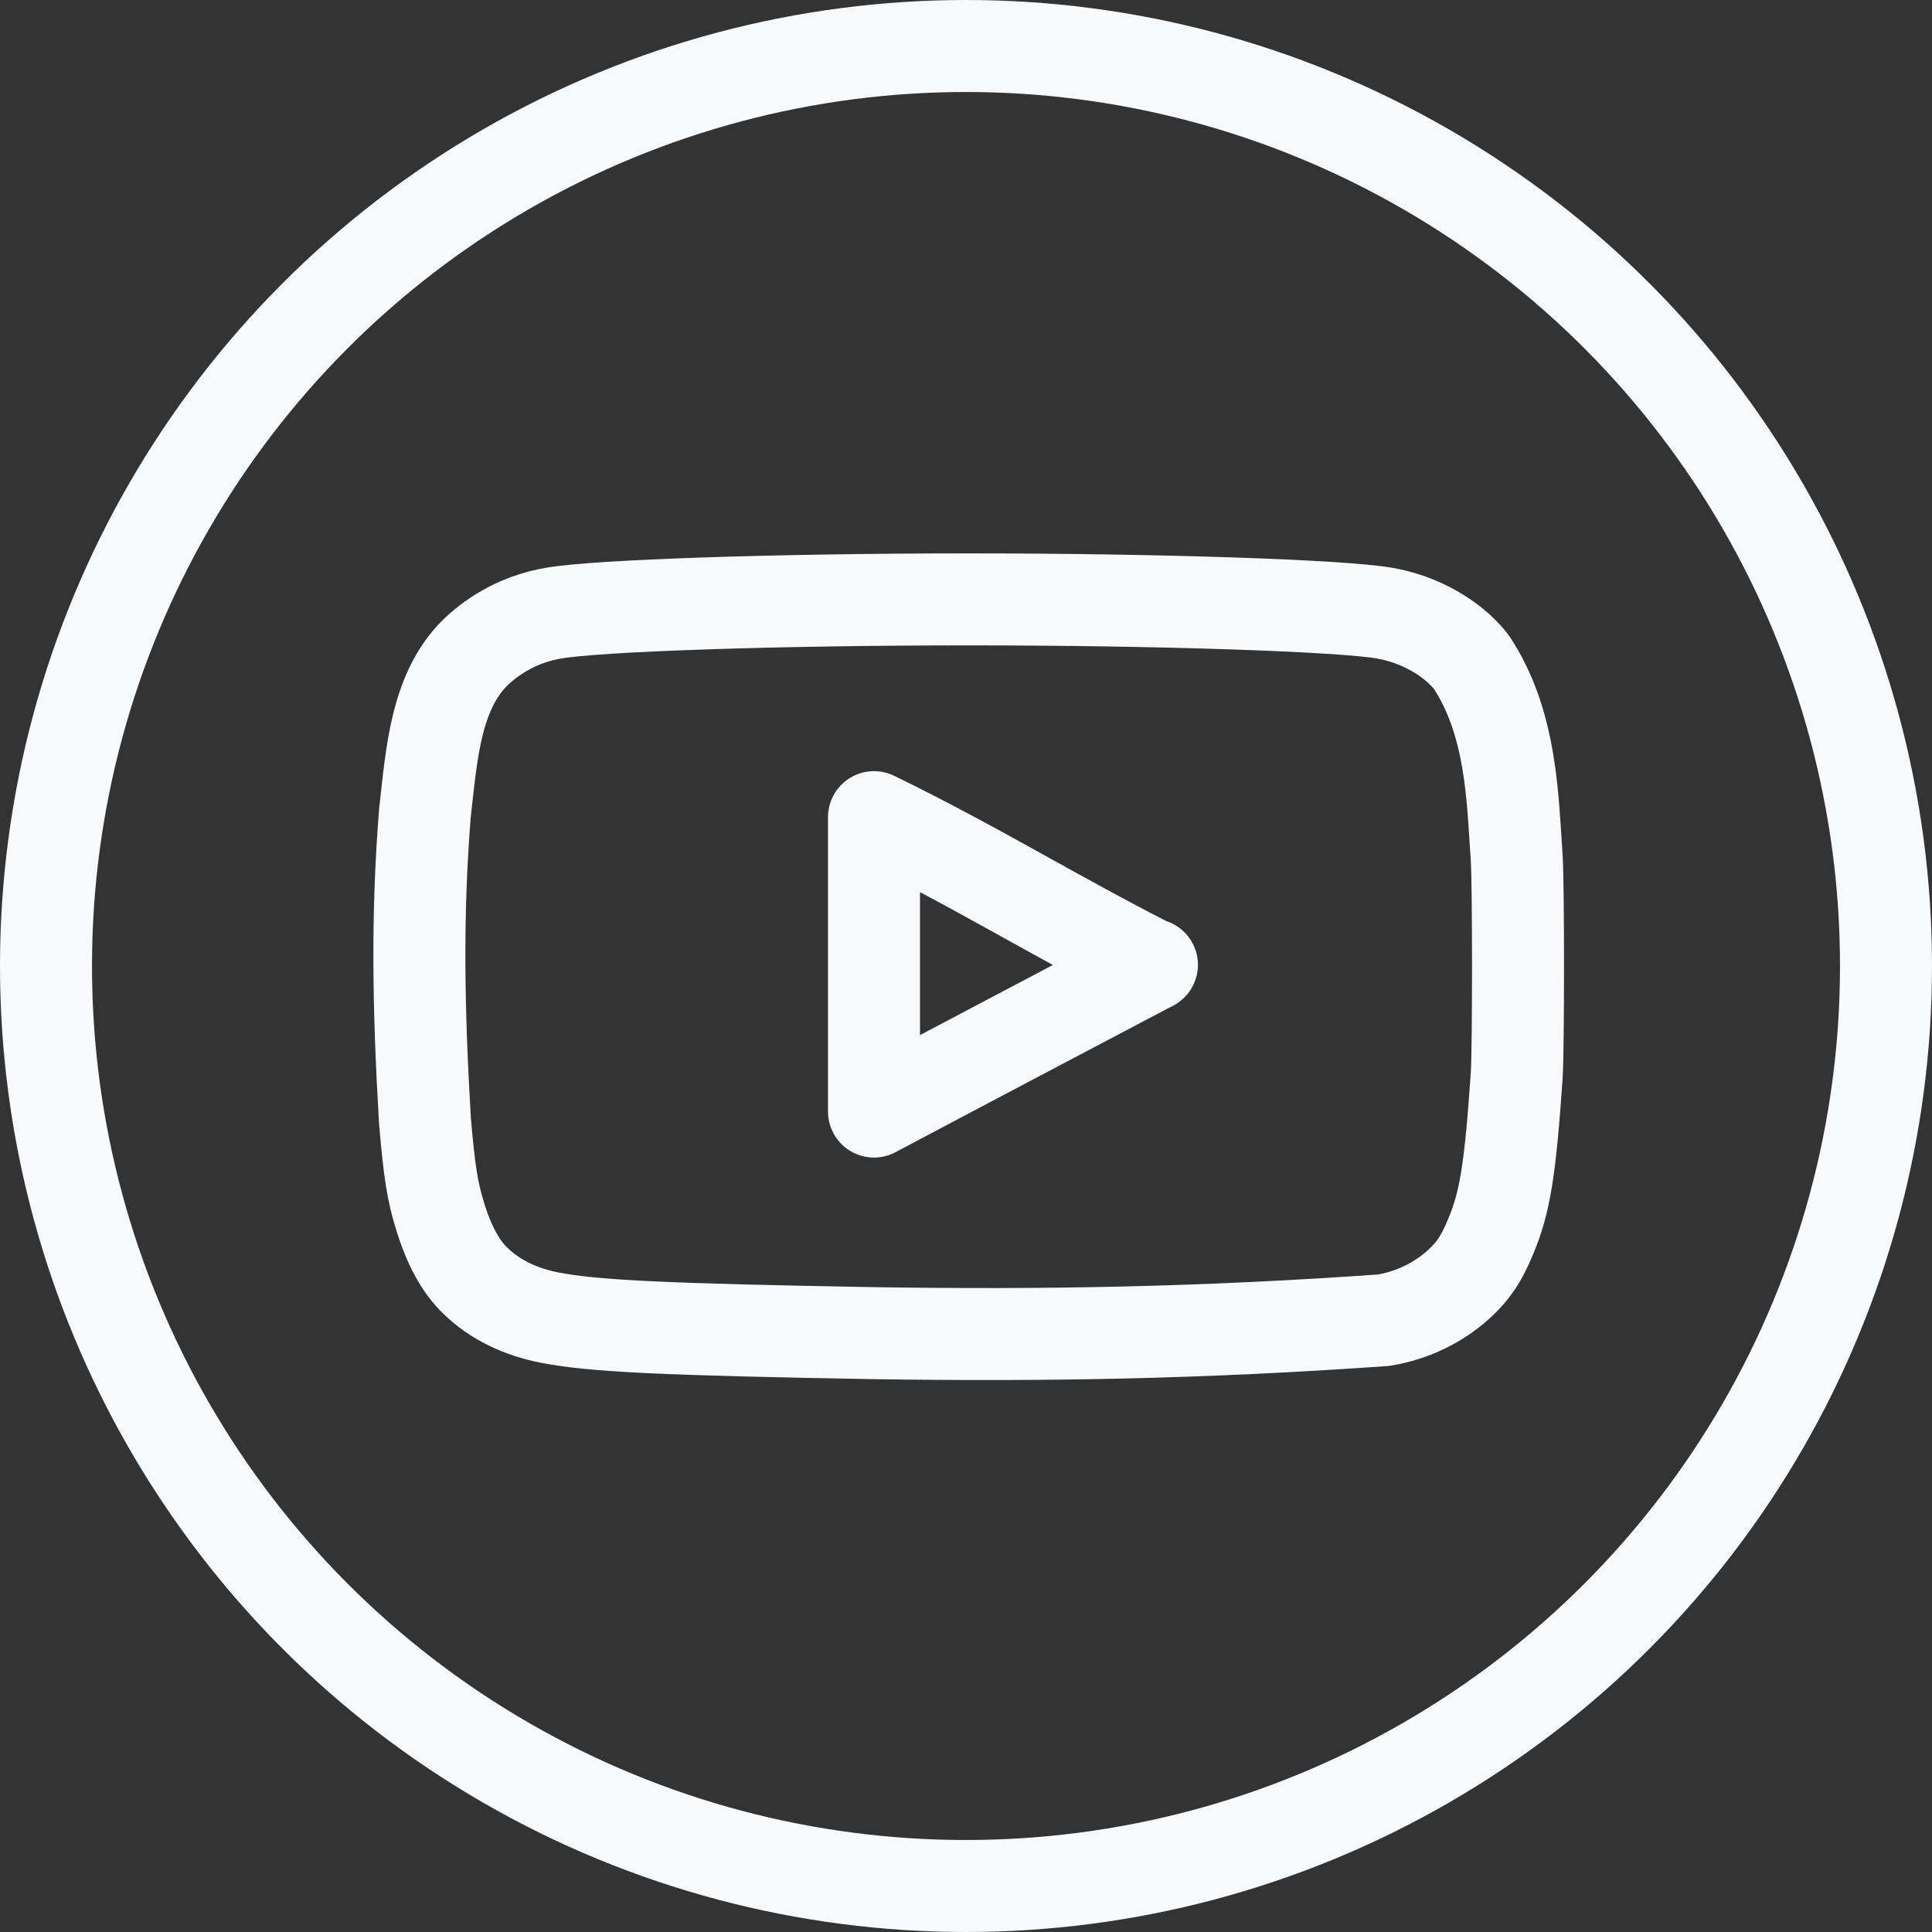 <?xml version="1.0" encoding="UTF-8"?>
<!DOCTYPE svg PUBLIC "-//W3C//DTD SVG 1.1//EN" "http://www.w3.org/Graphics/SVG/1.1/DTD/svg11.dtd">
<svg version="1.1" id="Layer_1" xmlns="http://www.w3.org/2000/svg" xmlns:xlink="http://www.w3.org/1999/xlink" x="0px" y="0px" width="21px" height="21px" viewBox="0 0 21 21" enable-background="new 0 0 21 21" xml:space="preserve">
  <rect x="0" y="0" width="21" height="21" fill="#333333" stroke="none"/>
  <g id="icon">
    <circle cx="10.5" cy="10.5" r="10" fill="none" stroke="#f8f9fa" stroke-width="1" stroke-linecap="round" stroke-miterlimit="1" stroke-linejoin="round"/>
    <path d="M9.504,14.491c-2.274,-0.04,-3.051,-0.076,-3.528,-0.169c-0.323,-0.062,-0.604,-0.2,-0.809,-0.401c-0.159,-0.152,-0.286,-0.383,-0.384,-0.704c-0.084,-0.268,-0.117,-0.49,-0.164,-1.034c-0.072,-1.227,-0.089,-2.23,0,-3.351c0.073,-0.619,0.109,-1.354,0.594,-1.783c0.229,-0.201,0.496,-0.33,0.796,-0.383c0.468,-0.085,2.461,-0.151,4.525,-0.151c2.059,0,4.057,0.067,4.525,0.151c0.374,0.067,0.725,0.267,0.931,0.526c0.443,0.664,0.451,1.489,0.496,2.135c0.019,0.308,0.019,2.054,0,2.362c-0.07,1.02,-0.126,1.381,-0.285,1.756c-0.098,0.236,-0.182,0.361,-0.328,0.499c-0.228,0.213,-0.518,0.354,-0.833,0.406C13.072,14.489,11.4,14.519,9.504,14.491L9.504,14.491zM12.516,10.491C11.421,9.933,10.6,9.417,9.5,8.882v3.2c1.1,-0.584,2.118,-1.119,3.021,-1.595L12.516,10.491L12.516,10.491z" fill="none" stroke="#f8f9fa" stroke-width="1" stroke-linecap="round" stroke-miterlimit="1" stroke-linejoin="round"/>
  </g>
</svg>
